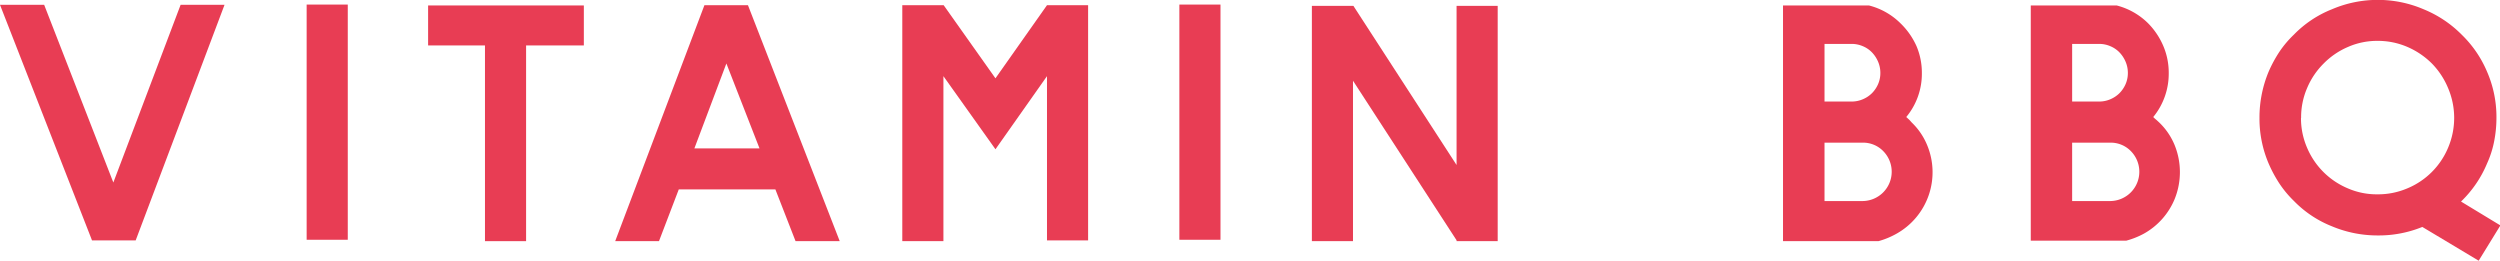 <svg xmlns="http://www.w3.org/2000/svg" width="196.97" height="20.54" viewBox="0 0 196.97 20.54">
  <defs>
    <style>
      .cls-1 {
        fill: #e83d54;
      }
    </style>
  </defs>
  <g id="レイヤー_2" data-name="レイヤー 2">
    <g id="navi">
      <g>
        <path class="cls-1" d="M7.25,18.94,0,.38H3.48l5.45,14,5.3-14h3.46l-7,18.56Z"/>
        <path class="cls-1" d="M27.4.36V18.89H24.16V.36Z"/>
        <path class="cls-1" d="M46,.43V3.58H41.45V19H38.21V3.58H33.73V.43Z"/>
        <path class="cls-1" d="M55.5.41h3.43L66.16,19H62.68l-1.59-4.08H53.48L51.92,19H48.47Zm-.79,11.28h5.13L57.23,5Z"/>
        <path class="cls-1" d="M85.73.41V18.94H82.49V6l-4.06,5.76L74.33,6v13H71.09V.41h3.26l4.08,5.76L82.49.41Z"/>
        <path class="cls-1" d="M96.16.36V18.89H92.92V.36Z"/>
        <path class="cls-1" d="M118,.46V19h-3.24v-.07L106.6,6.36V19h-3.24V.46h3.27L114.76,13V.46Z"/>
        <path class="cls-1" d="M150.62,9.65a5.22,5.22,0,0,1,1.21,1.77,5.55,5.55,0,0,1-2.42,7A6.31,6.31,0,0,1,148,19h-7.52V.43h6.77a5.42,5.42,0,0,1,2.5,1.42A5.77,5.77,0,0,1,151,3.64a5.38,5.38,0,0,1,.42,2.12,5.33,5.33,0,0,1-1.23,3.46l.23.21ZM143.75,8h2.14a2.2,2.2,0,0,0,.88-.18,2.27,2.27,0,0,0,.72-.48,2.34,2.34,0,0,0,.48-.71,2.18,2.18,0,0,0,.18-.89,2.23,2.23,0,0,0-.18-.88,2.44,2.44,0,0,0-.48-.73,2.14,2.14,0,0,0-.72-.49,2.2,2.2,0,0,0-.88-.18h-2.14Zm3,7.84a2.31,2.31,0,0,0,1.63-3.93,2.21,2.21,0,0,0-1.63-.67h-3v4.6Z"/>
        <path class="cls-1" d="M170.12,9.65a5.22,5.22,0,0,1,1.21,1.77,5.66,5.66,0,0,1,0,4.28,5.54,5.54,0,0,1-2.42,2.71,6.31,6.31,0,0,1-1.38.55H160V.43h6.77a5.44,5.44,0,0,1,2.49,1.42,5.77,5.77,0,0,1,1.19,1.79,5.38,5.38,0,0,1,.42,2.12,5.38,5.38,0,0,1-1.22,3.46,2.19,2.19,0,0,0,.23.21ZM163.26,8h2.14a2.19,2.19,0,0,0,.87-.18,2.27,2.27,0,0,0,.72-.48,2.34,2.34,0,0,0,.48-.71,2.18,2.18,0,0,0,.18-.89,2.23,2.23,0,0,0-.18-.88,2.44,2.44,0,0,0-.48-.73,2.14,2.14,0,0,0-.72-.49,2.19,2.19,0,0,0-.87-.18h-2.14Zm3,7.84a2.31,2.31,0,0,0,1.63-3.93,2.21,2.21,0,0,0-1.63-.67h-3v4.6Z"/>
        <path class="cls-1" d="M195.29,20.54l-4.44-2.66a9.08,9.08,0,0,1-3.52.67,9.26,9.26,0,0,1-3.6-.72,8.59,8.59,0,0,1-3-2,8.29,8.29,0,0,1-1.14-1.37,10.37,10.37,0,0,1-.85-1.58,9,9,0,0,1-.72-3.6,9.37,9.37,0,0,1,.72-3.63,10.27,10.27,0,0,1,.85-1.57,8.15,8.15,0,0,1,1.14-1.35,8.61,8.61,0,0,1,3-2,9.18,9.18,0,0,1,7.22,0,9,9,0,0,1,3,2,8.86,8.86,0,0,1,2,2.92,8.93,8.93,0,0,1,.74,3.63,9.59,9.59,0,0,1-.18,1.85,7.76,7.76,0,0,1-.56,1.75,8.93,8.93,0,0,1-2,2.95l-.05.05L197,17.76Zm-14-11.25a5.85,5.85,0,0,0,.48,2.35,6,6,0,0,0,3.21,3.2,5.69,5.69,0,0,0,2.34.47,5.84,5.84,0,0,0,2.35-.47,5.94,5.94,0,0,0,3.21-3.2,6,6,0,0,0,0-4.7A6.12,6.12,0,0,0,191.6,5a6.21,6.21,0,0,0-1.92-1.3,5.85,5.85,0,0,0-2.35-.48,5.7,5.7,0,0,0-2.34.48A6,6,0,0,0,183.08,5a6,6,0,0,0-1.3,1.92A5.81,5.81,0,0,0,181.3,9.29Z"/>
      </g>
    </g>
  </g>
</svg>
